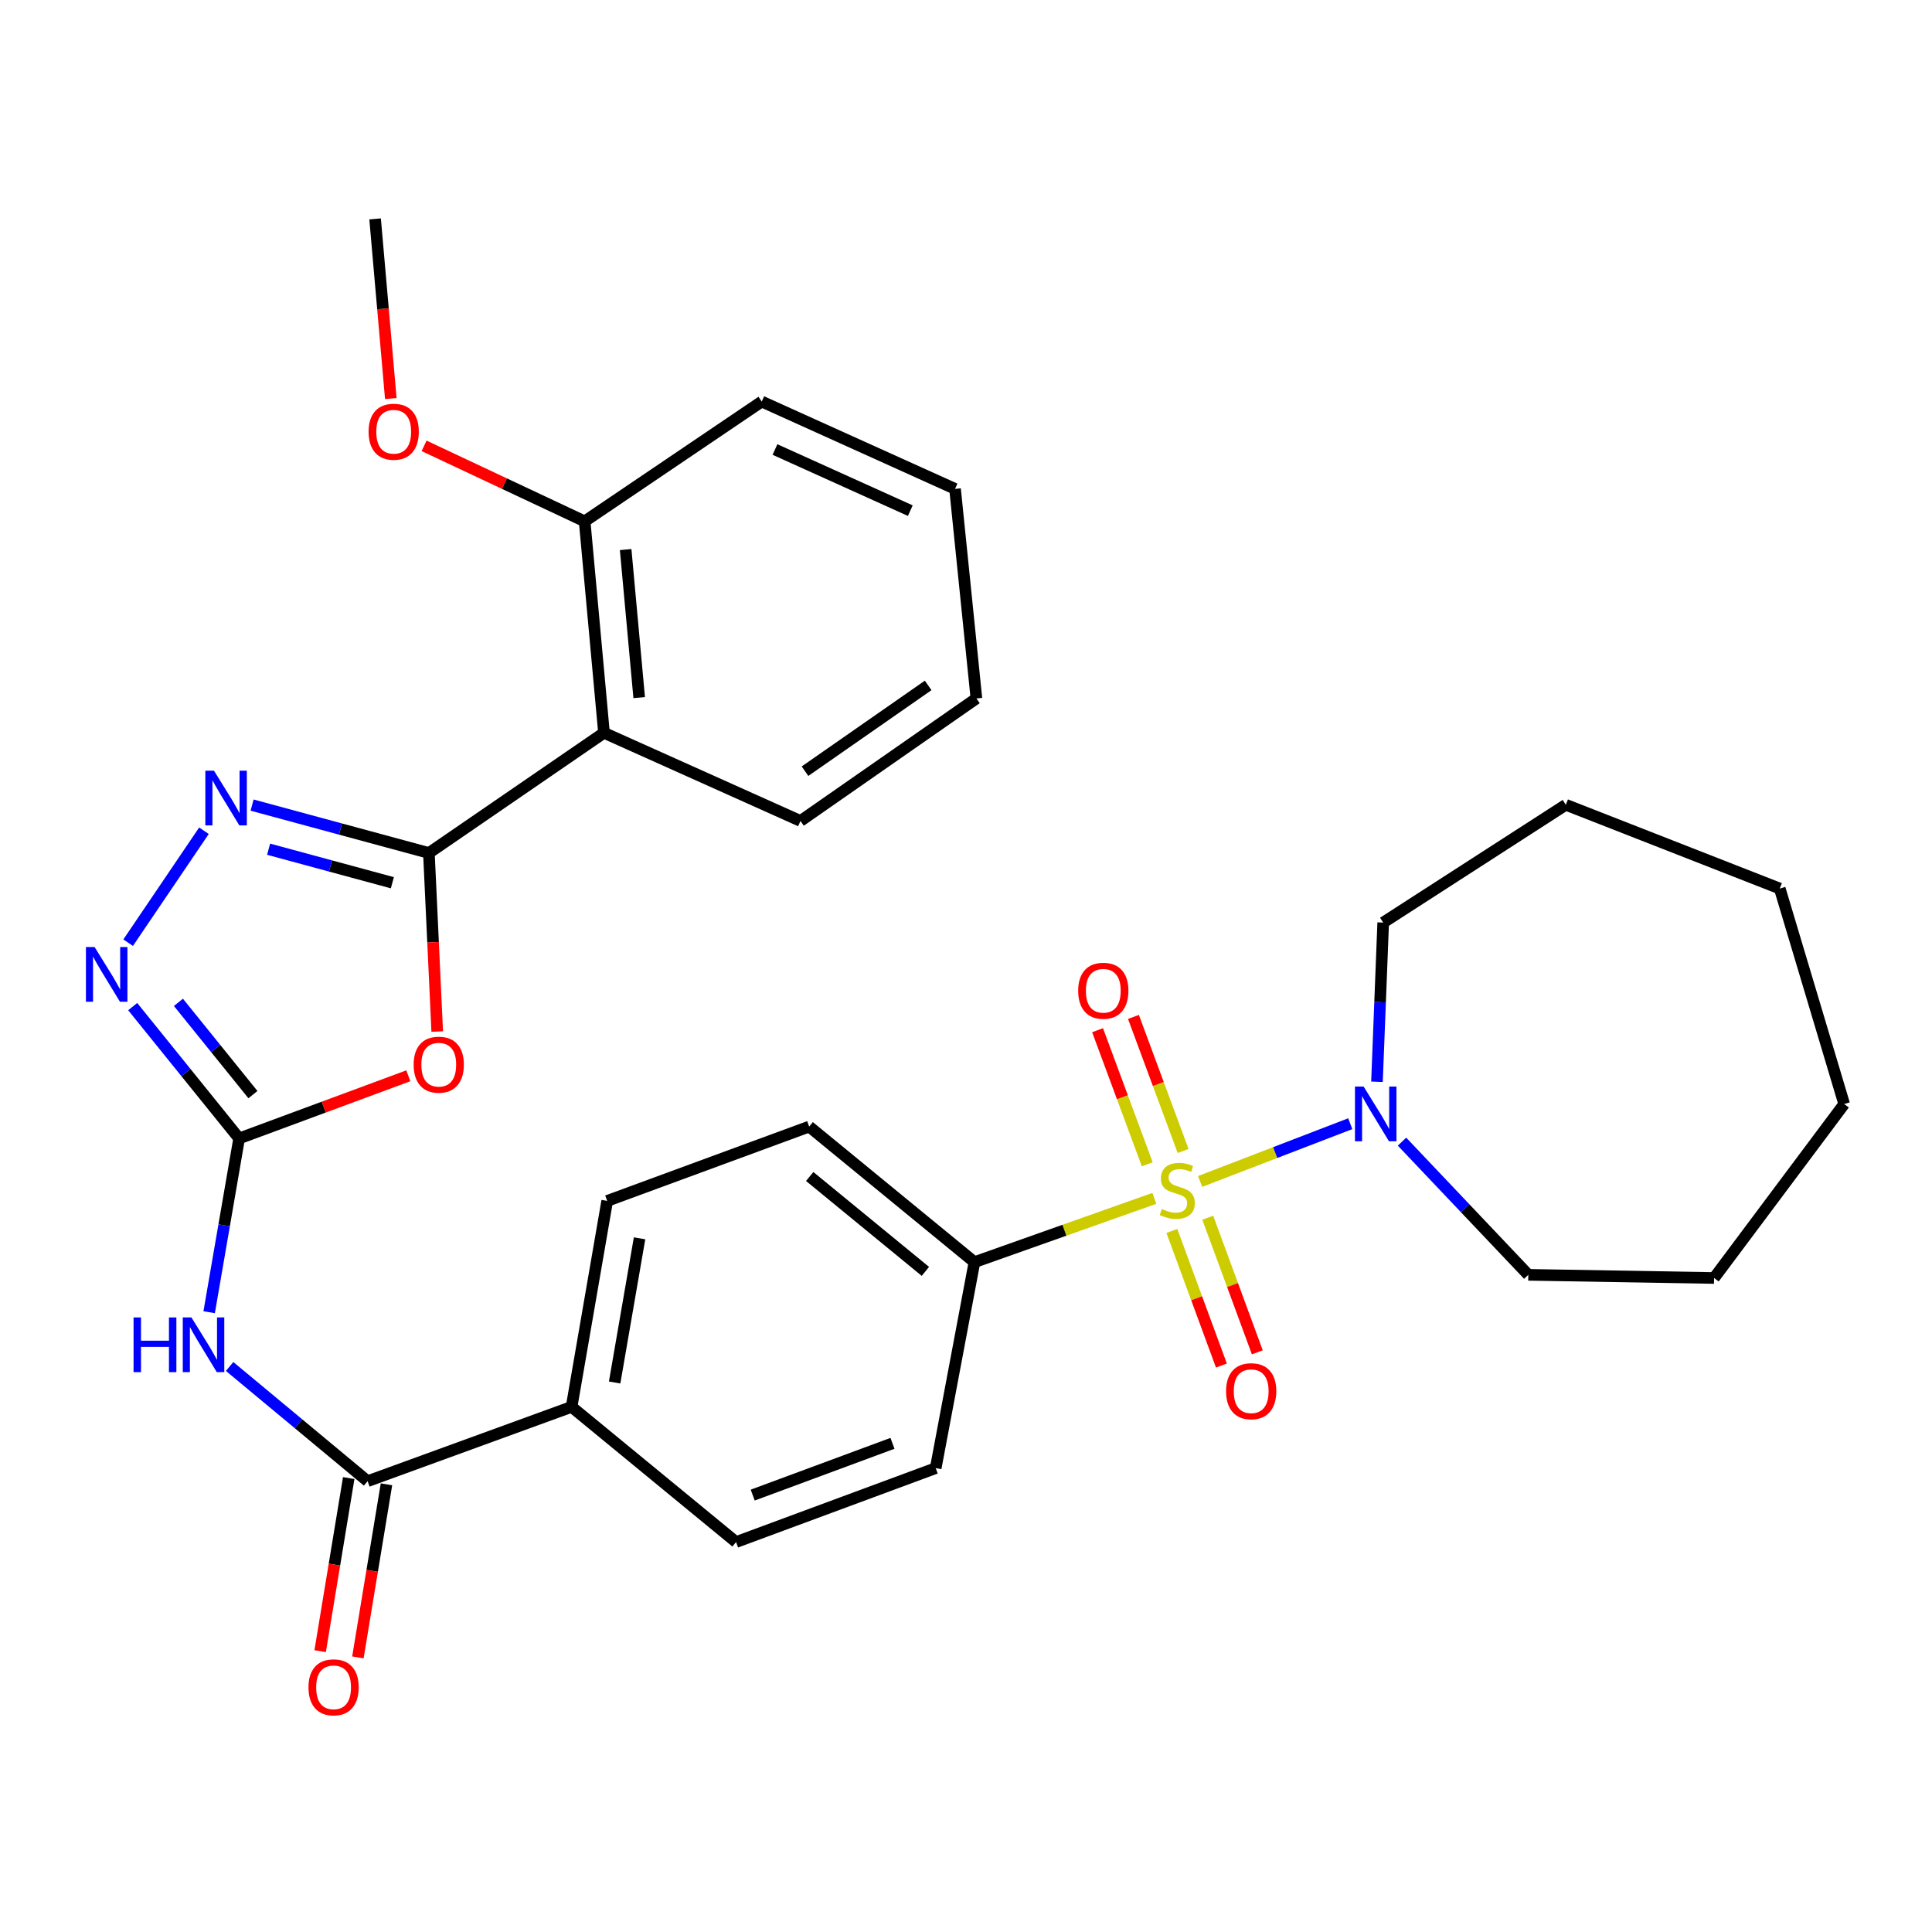 <?xml version='1.0' encoding='iso-8859-1'?>
<svg version='1.1' baseProfile='full'
              xmlns='http://www.w3.org/2000/svg'
                      xmlns:rdkit='http://www.rdkit.org/xml'
                      xmlns:xlink='http://www.w3.org/1999/xlink'
                  xml:space='preserve'
width='1000px' height='1000px' viewBox='0 0 1000 1000'>
<!-- END OF HEADER -->
<rect style='opacity:1.0;fill:#FFFFFF;stroke:none' width='1000' height='1000' x='0' y='0'> </rect>
<path class='bond-7' d='M 621.18,611.515 L 660.037,596.571' style='fill:none;fill-rule:evenodd;stroke:#CCCC00;stroke-width:6px;stroke-linecap:butt;stroke-linejoin:miter;stroke-opacity:1' />
<path class='bond-7' d='M 660.037,596.571 L 698.893,581.627' style='fill:none;fill-rule:evenodd;stroke:#0000FF;stroke-width:6px;stroke-linecap:butt;stroke-linejoin:miter;stroke-opacity:1' />
<path class='bond-9' d='M 597.485,620.272 L 550.93,636.777' style='fill:none;fill-rule:evenodd;stroke:#CCCC00;stroke-width:6px;stroke-linecap:butt;stroke-linejoin:miter;stroke-opacity:1' />
<path class='bond-9' d='M 550.93,636.777 L 504.375,653.283' style='fill:none;fill-rule:evenodd;stroke:#000000;stroke-width:6px;stroke-linecap:butt;stroke-linejoin:miter;stroke-opacity:1' />
<path class='bond-10' d='M 606.554,637.135 L 619.378,671.971' style='fill:none;fill-rule:evenodd;stroke:#CCCC00;stroke-width:6px;stroke-linecap:butt;stroke-linejoin:miter;stroke-opacity:1' />
<path class='bond-10' d='M 619.378,671.971 L 632.202,706.807' style='fill:none;fill-rule:evenodd;stroke:#FF0000;stroke-width:6px;stroke-linecap:butt;stroke-linejoin:miter;stroke-opacity:1' />
<path class='bond-10' d='M 625.137,630.294 L 637.961,665.13' style='fill:none;fill-rule:evenodd;stroke:#CCCC00;stroke-width:6px;stroke-linecap:butt;stroke-linejoin:miter;stroke-opacity:1' />
<path class='bond-10' d='M 637.961,665.13 L 650.785,699.966' style='fill:none;fill-rule:evenodd;stroke:#FF0000;stroke-width:6px;stroke-linecap:butt;stroke-linejoin:miter;stroke-opacity:1' />
<path class='bond-11' d='M 612.381,595.751 L 599.526,561.053' style='fill:none;fill-rule:evenodd;stroke:#CCCC00;stroke-width:6px;stroke-linecap:butt;stroke-linejoin:miter;stroke-opacity:1' />
<path class='bond-11' d='M 599.526,561.053 L 586.671,526.356' style='fill:none;fill-rule:evenodd;stroke:#FF0000;stroke-width:6px;stroke-linecap:butt;stroke-linejoin:miter;stroke-opacity:1' />
<path class='bond-11' d='M 593.813,602.63 L 580.958,567.933' style='fill:none;fill-rule:evenodd;stroke:#CCCC00;stroke-width:6px;stroke-linecap:butt;stroke-linejoin:miter;stroke-opacity:1' />
<path class='bond-11' d='M 580.958,567.933 L 568.103,533.236' style='fill:none;fill-rule:evenodd;stroke:#FF0000;stroke-width:6px;stroke-linecap:butt;stroke-linejoin:miter;stroke-opacity:1' />
<path class='bond-0' d='M 221.996,441.509 L 224.15,487.721' style='fill:none;fill-rule:evenodd;stroke:#000000;stroke-width:6px;stroke-linecap:butt;stroke-linejoin:miter;stroke-opacity:1' />
<path class='bond-0' d='M 224.15,487.721 L 226.305,533.933' style='fill:none;fill-rule:evenodd;stroke:#FF0000;stroke-width:6px;stroke-linecap:butt;stroke-linejoin:miter;stroke-opacity:1' />
<path class='bond-6' d='M 221.996,441.509 L 312.624,379.297' style='fill:none;fill-rule:evenodd;stroke:#000000;stroke-width:6px;stroke-linecap:butt;stroke-linejoin:miter;stroke-opacity:1' />
<path class='bond-33' d='M 221.996,441.509 L 176.238,429.113' style='fill:none;fill-rule:evenodd;stroke:#000000;stroke-width:6px;stroke-linecap:butt;stroke-linejoin:miter;stroke-opacity:1' />
<path class='bond-33' d='M 176.238,429.113 L 130.481,416.717' style='fill:none;fill-rule:evenodd;stroke:#0000FF;stroke-width:6px;stroke-linecap:butt;stroke-linejoin:miter;stroke-opacity:1' />
<path class='bond-33' d='M 203.091,456.903 L 171.06,448.226' style='fill:none;fill-rule:evenodd;stroke:#000000;stroke-width:6px;stroke-linecap:butt;stroke-linejoin:miter;stroke-opacity:1' />
<path class='bond-33' d='M 171.06,448.226 L 139.03,439.549' style='fill:none;fill-rule:evenodd;stroke:#0000FF;stroke-width:6px;stroke-linecap:butt;stroke-linejoin:miter;stroke-opacity:1' />
<path class='bond-1' d='M 123.777,589.255 L 116.018,634.226' style='fill:none;fill-rule:evenodd;stroke:#000000;stroke-width:6px;stroke-linecap:butt;stroke-linejoin:miter;stroke-opacity:1' />
<path class='bond-1' d='M 116.018,634.226 L 108.26,679.197' style='fill:none;fill-rule:evenodd;stroke:#0000FF;stroke-width:6px;stroke-linecap:butt;stroke-linejoin:miter;stroke-opacity:1' />
<path class='bond-2' d='M 123.777,589.255 L 167.561,573.041' style='fill:none;fill-rule:evenodd;stroke:#000000;stroke-width:6px;stroke-linecap:butt;stroke-linejoin:miter;stroke-opacity:1' />
<path class='bond-2' d='M 167.561,573.041 L 211.346,556.827' style='fill:none;fill-rule:evenodd;stroke:#FF0000;stroke-width:6px;stroke-linecap:butt;stroke-linejoin:miter;stroke-opacity:1' />
<path class='bond-5' d='M 123.777,589.255 L 96.231,555.137' style='fill:none;fill-rule:evenodd;stroke:#000000;stroke-width:6px;stroke-linecap:butt;stroke-linejoin:miter;stroke-opacity:1' />
<path class='bond-5' d='M 96.231,555.137 L 68.686,521.019' style='fill:none;fill-rule:evenodd;stroke:#0000FF;stroke-width:6px;stroke-linecap:butt;stroke-linejoin:miter;stroke-opacity:1' />
<path class='bond-5' d='M 130.921,566.581 L 111.639,542.698' style='fill:none;fill-rule:evenodd;stroke:#000000;stroke-width:6px;stroke-linecap:butt;stroke-linejoin:miter;stroke-opacity:1' />
<path class='bond-5' d='M 111.639,542.698 L 92.357,518.815' style='fill:none;fill-rule:evenodd;stroke:#0000FF;stroke-width:6px;stroke-linecap:butt;stroke-linejoin:miter;stroke-opacity:1' />
<path class='bond-3' d='M 105.567,429.986 L 66.326,487.932' style='fill:none;fill-rule:evenodd;stroke:#0000FF;stroke-width:6px;stroke-linecap:butt;stroke-linejoin:miter;stroke-opacity:1' />
<path class='bond-4' d='M 118.85,707.29 L 154.559,736.976' style='fill:none;fill-rule:evenodd;stroke:#0000FF;stroke-width:6px;stroke-linecap:butt;stroke-linejoin:miter;stroke-opacity:1' />
<path class='bond-4' d='M 154.559,736.976 L 190.268,766.661' style='fill:none;fill-rule:evenodd;stroke:#000000;stroke-width:6px;stroke-linecap:butt;stroke-linejoin:miter;stroke-opacity:1' />
<path class='bond-13' d='M 312.624,379.297 L 302.613,269.846' style='fill:none;fill-rule:evenodd;stroke:#000000;stroke-width:6px;stroke-linecap:butt;stroke-linejoin:miter;stroke-opacity:1' />
<path class='bond-13' d='M 330.842,361.076 L 323.834,284.46' style='fill:none;fill-rule:evenodd;stroke:#000000;stroke-width:6px;stroke-linecap:butt;stroke-linejoin:miter;stroke-opacity:1' />
<path class='bond-19' d='M 312.624,379.297 L 414.33,424.93' style='fill:none;fill-rule:evenodd;stroke:#000000;stroke-width:6px;stroke-linecap:butt;stroke-linejoin:miter;stroke-opacity:1' />
<path class='bond-21' d='M 712.718,559.922 L 714.329,518.725' style='fill:none;fill-rule:evenodd;stroke:#0000FF;stroke-width:6px;stroke-linecap:butt;stroke-linejoin:miter;stroke-opacity:1' />
<path class='bond-21' d='M 714.329,518.725 L 715.94,477.527' style='fill:none;fill-rule:evenodd;stroke:#000000;stroke-width:6px;stroke-linecap:butt;stroke-linejoin:miter;stroke-opacity:1' />
<path class='bond-22' d='M 725.677,590.913 L 758.361,625.381' style='fill:none;fill-rule:evenodd;stroke:#0000FF;stroke-width:6px;stroke-linecap:butt;stroke-linejoin:miter;stroke-opacity:1' />
<path class='bond-22' d='M 758.361,625.381 L 791.045,659.85' style='fill:none;fill-rule:evenodd;stroke:#000000;stroke-width:6px;stroke-linecap:butt;stroke-linejoin:miter;stroke-opacity:1' />
<path class='bond-8' d='M 190.268,766.661 L 295.858,728.19' style='fill:none;fill-rule:evenodd;stroke:#000000;stroke-width:6px;stroke-linecap:butt;stroke-linejoin:miter;stroke-opacity:1' />
<path class='bond-14' d='M 180.499,765.048 L 173.103,809.844' style='fill:none;fill-rule:evenodd;stroke:#000000;stroke-width:6px;stroke-linecap:butt;stroke-linejoin:miter;stroke-opacity:1' />
<path class='bond-14' d='M 173.103,809.844 L 165.708,854.64' style='fill:none;fill-rule:evenodd;stroke:#FF0000;stroke-width:6px;stroke-linecap:butt;stroke-linejoin:miter;stroke-opacity:1' />
<path class='bond-14' d='M 200.037,768.274 L 192.641,813.07' style='fill:none;fill-rule:evenodd;stroke:#000000;stroke-width:6px;stroke-linecap:butt;stroke-linejoin:miter;stroke-opacity:1' />
<path class='bond-14' d='M 192.641,813.07 L 185.245,857.866' style='fill:none;fill-rule:evenodd;stroke:#FF0000;stroke-width:6px;stroke-linecap:butt;stroke-linejoin:miter;stroke-opacity:1' />
<path class='bond-15' d='M 504.375,653.283 L 418.83,583.117' style='fill:none;fill-rule:evenodd;stroke:#000000;stroke-width:6px;stroke-linecap:butt;stroke-linejoin:miter;stroke-opacity:1' />
<path class='bond-15' d='M 478.985,658.068 L 419.103,608.952' style='fill:none;fill-rule:evenodd;stroke:#000000;stroke-width:6px;stroke-linecap:butt;stroke-linejoin:miter;stroke-opacity:1' />
<path class='bond-16' d='M 504.375,653.283 L 484.32,759.895' style='fill:none;fill-rule:evenodd;stroke:#000000;stroke-width:6px;stroke-linecap:butt;stroke-linejoin:miter;stroke-opacity:1' />
<path class='bond-12' d='M 295.858,728.19 L 380.985,798.169' style='fill:none;fill-rule:evenodd;stroke:#000000;stroke-width:6px;stroke-linecap:butt;stroke-linejoin:miter;stroke-opacity:1' />
<path class='bond-31' d='M 295.858,728.19 L 314.285,621.588' style='fill:none;fill-rule:evenodd;stroke:#000000;stroke-width:6px;stroke-linecap:butt;stroke-linejoin:miter;stroke-opacity:1' />
<path class='bond-31' d='M 318.135,715.573 L 331.034,640.951' style='fill:none;fill-rule:evenodd;stroke:#000000;stroke-width:6px;stroke-linecap:butt;stroke-linejoin:miter;stroke-opacity:1' />
<path class='bond-20' d='M 302.613,269.846 L 261.06,250.309' style='fill:none;fill-rule:evenodd;stroke:#000000;stroke-width:6px;stroke-linecap:butt;stroke-linejoin:miter;stroke-opacity:1' />
<path class='bond-20' d='M 261.06,250.309 L 219.508,230.772' style='fill:none;fill-rule:evenodd;stroke:#FF0000;stroke-width:6px;stroke-linecap:butt;stroke-linejoin:miter;stroke-opacity:1' />
<path class='bond-23' d='M 302.613,269.846 L 394.275,207.843' style='fill:none;fill-rule:evenodd;stroke:#000000;stroke-width:6px;stroke-linecap:butt;stroke-linejoin:miter;stroke-opacity:1' />
<path class='bond-17' d='M 418.83,583.117 L 314.285,621.588' style='fill:none;fill-rule:evenodd;stroke:#000000;stroke-width:6px;stroke-linecap:butt;stroke-linejoin:miter;stroke-opacity:1' />
<path class='bond-18' d='M 484.32,759.895 L 380.985,798.169' style='fill:none;fill-rule:evenodd;stroke:#000000;stroke-width:6px;stroke-linecap:butt;stroke-linejoin:miter;stroke-opacity:1' />
<path class='bond-18' d='M 461.942,747.067 L 389.608,773.858' style='fill:none;fill-rule:evenodd;stroke:#000000;stroke-width:6px;stroke-linecap:butt;stroke-linejoin:miter;stroke-opacity:1' />
<path class='bond-25' d='M 414.33,424.93 L 505.387,361.508' style='fill:none;fill-rule:evenodd;stroke:#000000;stroke-width:6px;stroke-linecap:butt;stroke-linejoin:miter;stroke-opacity:1' />
<path class='bond-25' d='M 416.671,399.168 L 480.411,354.772' style='fill:none;fill-rule:evenodd;stroke:#000000;stroke-width:6px;stroke-linecap:butt;stroke-linejoin:miter;stroke-opacity:1' />
<path class='bond-24' d='M 202.284,206.294 L 198.218,159.802' style='fill:none;fill-rule:evenodd;stroke:#FF0000;stroke-width:6px;stroke-linecap:butt;stroke-linejoin:miter;stroke-opacity:1' />
<path class='bond-24' d='M 198.218,159.802 L 194.152,113.309' style='fill:none;fill-rule:evenodd;stroke:#000000;stroke-width:6px;stroke-linecap:butt;stroke-linejoin:miter;stroke-opacity:1' />
<path class='bond-26' d='M 715.94,477.527 L 810.473,416.558' style='fill:none;fill-rule:evenodd;stroke:#000000;stroke-width:6px;stroke-linecap:butt;stroke-linejoin:miter;stroke-opacity:1' />
<path class='bond-27' d='M 791.045,659.85 L 887.207,661.489' style='fill:none;fill-rule:evenodd;stroke:#000000;stroke-width:6px;stroke-linecap:butt;stroke-linejoin:miter;stroke-opacity:1' />
<path class='bond-34' d='M 394.275,207.843 L 494.331,253.047' style='fill:none;fill-rule:evenodd;stroke:#000000;stroke-width:6px;stroke-linecap:butt;stroke-linejoin:miter;stroke-opacity:1' />
<path class='bond-34' d='M 401.13,232.669 L 471.17,264.312' style='fill:none;fill-rule:evenodd;stroke:#000000;stroke-width:6px;stroke-linecap:butt;stroke-linejoin:miter;stroke-opacity:1' />
<path class='bond-28' d='M 505.387,361.508 L 494.331,253.047' style='fill:none;fill-rule:evenodd;stroke:#000000;stroke-width:6px;stroke-linecap:butt;stroke-linejoin:miter;stroke-opacity:1' />
<path class='bond-30' d='M 810.473,416.558 L 921.201,459.914' style='fill:none;fill-rule:evenodd;stroke:#000000;stroke-width:6px;stroke-linecap:butt;stroke-linejoin:miter;stroke-opacity:1' />
<path class='bond-29' d='M 887.207,661.489 L 954.545,571.444' style='fill:none;fill-rule:evenodd;stroke:#000000;stroke-width:6px;stroke-linecap:butt;stroke-linejoin:miter;stroke-opacity:1' />
<path class='bond-32' d='M 954.545,571.444 L 921.201,459.914' style='fill:none;fill-rule:evenodd;stroke:#000000;stroke-width:6px;stroke-linecap:butt;stroke-linejoin:miter;stroke-opacity:1' />
<path  class='atom-0' d='M 601.349 625.785
Q 601.669 625.905, 602.989 626.465
Q 604.309 627.025, 605.749 627.385
Q 607.229 627.705, 608.669 627.705
Q 611.349 627.705, 612.909 626.425
Q 614.469 625.105, 614.469 622.825
Q 614.469 621.265, 613.669 620.305
Q 612.909 619.345, 611.709 618.825
Q 610.509 618.305, 608.509 617.705
Q 605.989 616.945, 604.469 616.225
Q 602.989 615.505, 601.909 613.985
Q 600.869 612.465, 600.869 609.905
Q 600.869 606.345, 603.269 604.145
Q 605.709 601.945, 610.509 601.945
Q 613.789 601.945, 617.509 603.505
L 616.589 606.585
Q 613.189 605.185, 610.629 605.185
Q 607.869 605.185, 606.349 606.345
Q 604.829 607.465, 604.869 609.425
Q 604.869 610.945, 605.629 611.865
Q 606.429 612.785, 607.549 613.305
Q 608.709 613.825, 610.629 614.425
Q 613.189 615.225, 614.709 616.025
Q 616.229 616.825, 617.309 618.465
Q 618.429 620.065, 618.429 622.825
Q 618.429 626.745, 615.789 628.865
Q 613.189 630.945, 608.829 630.945
Q 606.309 630.945, 604.389 630.385
Q 602.509 629.865, 600.269 628.945
L 601.349 625.785
' fill='#CCCC00'/>
<path  class='atom-3' d='M 214.1 551.073
Q 214.1 544.273, 217.46 540.473
Q 220.82 536.673, 227.1 536.673
Q 233.38 536.673, 236.74 540.473
Q 240.1 544.273, 240.1 551.073
Q 240.1 557.953, 236.7 561.873
Q 233.3 565.753, 227.1 565.753
Q 220.86 565.753, 217.46 561.873
Q 214.1 557.993, 214.1 551.073
M 227.1 562.553
Q 231.42 562.553, 233.74 559.673
Q 236.1 556.753, 236.1 551.073
Q 236.1 545.513, 233.74 542.713
Q 231.42 539.873, 227.1 539.873
Q 222.78 539.873, 220.42 542.673
Q 218.1 545.473, 218.1 551.073
Q 218.1 556.793, 220.42 559.673
Q 222.78 562.553, 227.1 562.553
' fill='#FF0000'/>
<path  class='atom-4' d='M 110.762 398.911
L 120.042 413.911
Q 120.962 415.391, 122.442 418.071
Q 123.922 420.751, 124.002 420.911
L 124.002 398.911
L 127.762 398.911
L 127.762 427.231
L 123.882 427.231
L 113.922 410.831
Q 112.762 408.911, 111.522 406.711
Q 110.322 404.511, 109.962 403.831
L 109.962 427.231
L 106.282 427.231
L 106.282 398.911
L 110.762 398.911
' fill='#0000FF'/>
<path  class='atom-5' d='M 69.13 681.906
L 72.97 681.906
L 72.97 693.946
L 87.45 693.946
L 87.45 681.906
L 91.29 681.906
L 91.29 710.226
L 87.45 710.226
L 87.45 697.146
L 72.97 697.146
L 72.97 710.226
L 69.13 710.226
L 69.13 681.906
' fill='#0000FF'/>
<path  class='atom-5' d='M 99.09 681.906
L 108.37 696.906
Q 109.29 698.386, 110.77 701.066
Q 112.25 703.746, 112.33 703.906
L 112.33 681.906
L 116.09 681.906
L 116.09 710.226
L 112.21 710.226
L 102.25 693.826
Q 101.09 691.906, 99.85 689.706
Q 98.65 687.506, 98.29 686.826
L 98.29 710.226
L 94.61 710.226
L 94.61 681.906
L 99.09 681.906
' fill='#0000FF'/>
<path  class='atom-6' d='M 48.957 490.177
L 58.237 505.177
Q 59.157 506.657, 60.637 509.337
Q 62.117 512.017, 62.197 512.177
L 62.197 490.177
L 65.957 490.177
L 65.957 518.497
L 62.077 518.497
L 52.117 502.097
Q 50.957 500.177, 49.717 497.977
Q 48.517 495.777, 48.157 495.097
L 48.157 518.497
L 44.477 518.497
L 44.477 490.177
L 48.957 490.177
' fill='#0000FF'/>
<path  class='atom-8' d='M 705.807 562.4
L 715.087 577.4
Q 716.007 578.88, 717.487 581.56
Q 718.967 584.24, 719.047 584.4
L 719.047 562.4
L 722.807 562.4
L 722.807 590.72
L 718.927 590.72
L 708.967 574.32
Q 707.807 572.4, 706.567 570.2
Q 705.367 568, 705.007 567.32
L 705.007 590.72
L 701.327 590.72
L 701.327 562.4
L 705.807 562.4
' fill='#0000FF'/>
<path  class='atom-11' d='M 634.611 720.085
Q 634.611 713.285, 637.971 709.485
Q 641.331 705.685, 647.611 705.685
Q 653.891 705.685, 657.251 709.485
Q 660.611 713.285, 660.611 720.085
Q 660.611 726.965, 657.211 730.885
Q 653.811 734.765, 647.611 734.765
Q 641.371 734.765, 637.971 730.885
Q 634.611 727.005, 634.611 720.085
M 647.611 731.565
Q 651.931 731.565, 654.251 728.685
Q 656.611 725.765, 656.611 720.085
Q 656.611 714.525, 654.251 711.725
Q 651.931 708.885, 647.611 708.885
Q 643.291 708.885, 640.931 711.685
Q 638.611 714.485, 638.611 720.085
Q 638.611 725.805, 640.931 728.685
Q 643.291 731.565, 647.611 731.565
' fill='#FF0000'/>
<path  class='atom-12' d='M 558.065 512.811
Q 558.065 506.011, 561.425 502.211
Q 564.785 498.411, 571.065 498.411
Q 577.345 498.411, 580.705 502.211
Q 584.065 506.011, 584.065 512.811
Q 584.065 519.691, 580.665 523.611
Q 577.265 527.491, 571.065 527.491
Q 564.825 527.491, 561.425 523.611
Q 558.065 519.731, 558.065 512.811
M 571.065 524.291
Q 575.385 524.291, 577.705 521.411
Q 580.065 518.491, 580.065 512.811
Q 580.065 507.251, 577.705 504.451
Q 575.385 501.611, 571.065 501.611
Q 566.745 501.611, 564.385 504.411
Q 562.065 507.211, 562.065 512.811
Q 562.065 518.531, 564.385 521.411
Q 566.745 524.291, 571.065 524.291
' fill='#FF0000'/>
<path  class='atom-15' d='M 159.666 873.354
Q 159.666 866.554, 163.026 862.754
Q 166.386 858.954, 172.666 858.954
Q 178.946 858.954, 182.306 862.754
Q 185.666 866.554, 185.666 873.354
Q 185.666 880.234, 182.266 884.154
Q 178.866 888.034, 172.666 888.034
Q 166.426 888.034, 163.026 884.154
Q 159.666 880.274, 159.666 873.354
M 172.666 884.834
Q 176.986 884.834, 179.306 881.954
Q 181.666 879.034, 181.666 873.354
Q 181.666 867.794, 179.306 864.994
Q 176.986 862.154, 172.666 862.154
Q 168.346 862.154, 165.986 864.954
Q 163.666 867.754, 163.666 873.354
Q 163.666 879.074, 165.986 881.954
Q 168.346 884.834, 172.666 884.834
' fill='#FF0000'/>
<path  class='atom-21' d='M 190.778 223.457
Q 190.778 216.657, 194.138 212.857
Q 197.498 209.057, 203.778 209.057
Q 210.058 209.057, 213.418 212.857
Q 216.778 216.657, 216.778 223.457
Q 216.778 230.337, 213.378 234.257
Q 209.978 238.137, 203.778 238.137
Q 197.538 238.137, 194.138 234.257
Q 190.778 230.377, 190.778 223.457
M 203.778 234.937
Q 208.098 234.937, 210.418 232.057
Q 212.778 229.137, 212.778 223.457
Q 212.778 217.897, 210.418 215.097
Q 208.098 212.257, 203.778 212.257
Q 199.458 212.257, 197.098 215.057
Q 194.778 217.857, 194.778 223.457
Q 194.778 229.177, 197.098 232.057
Q 199.458 234.937, 203.778 234.937
' fill='#FF0000'/>
</svg>
